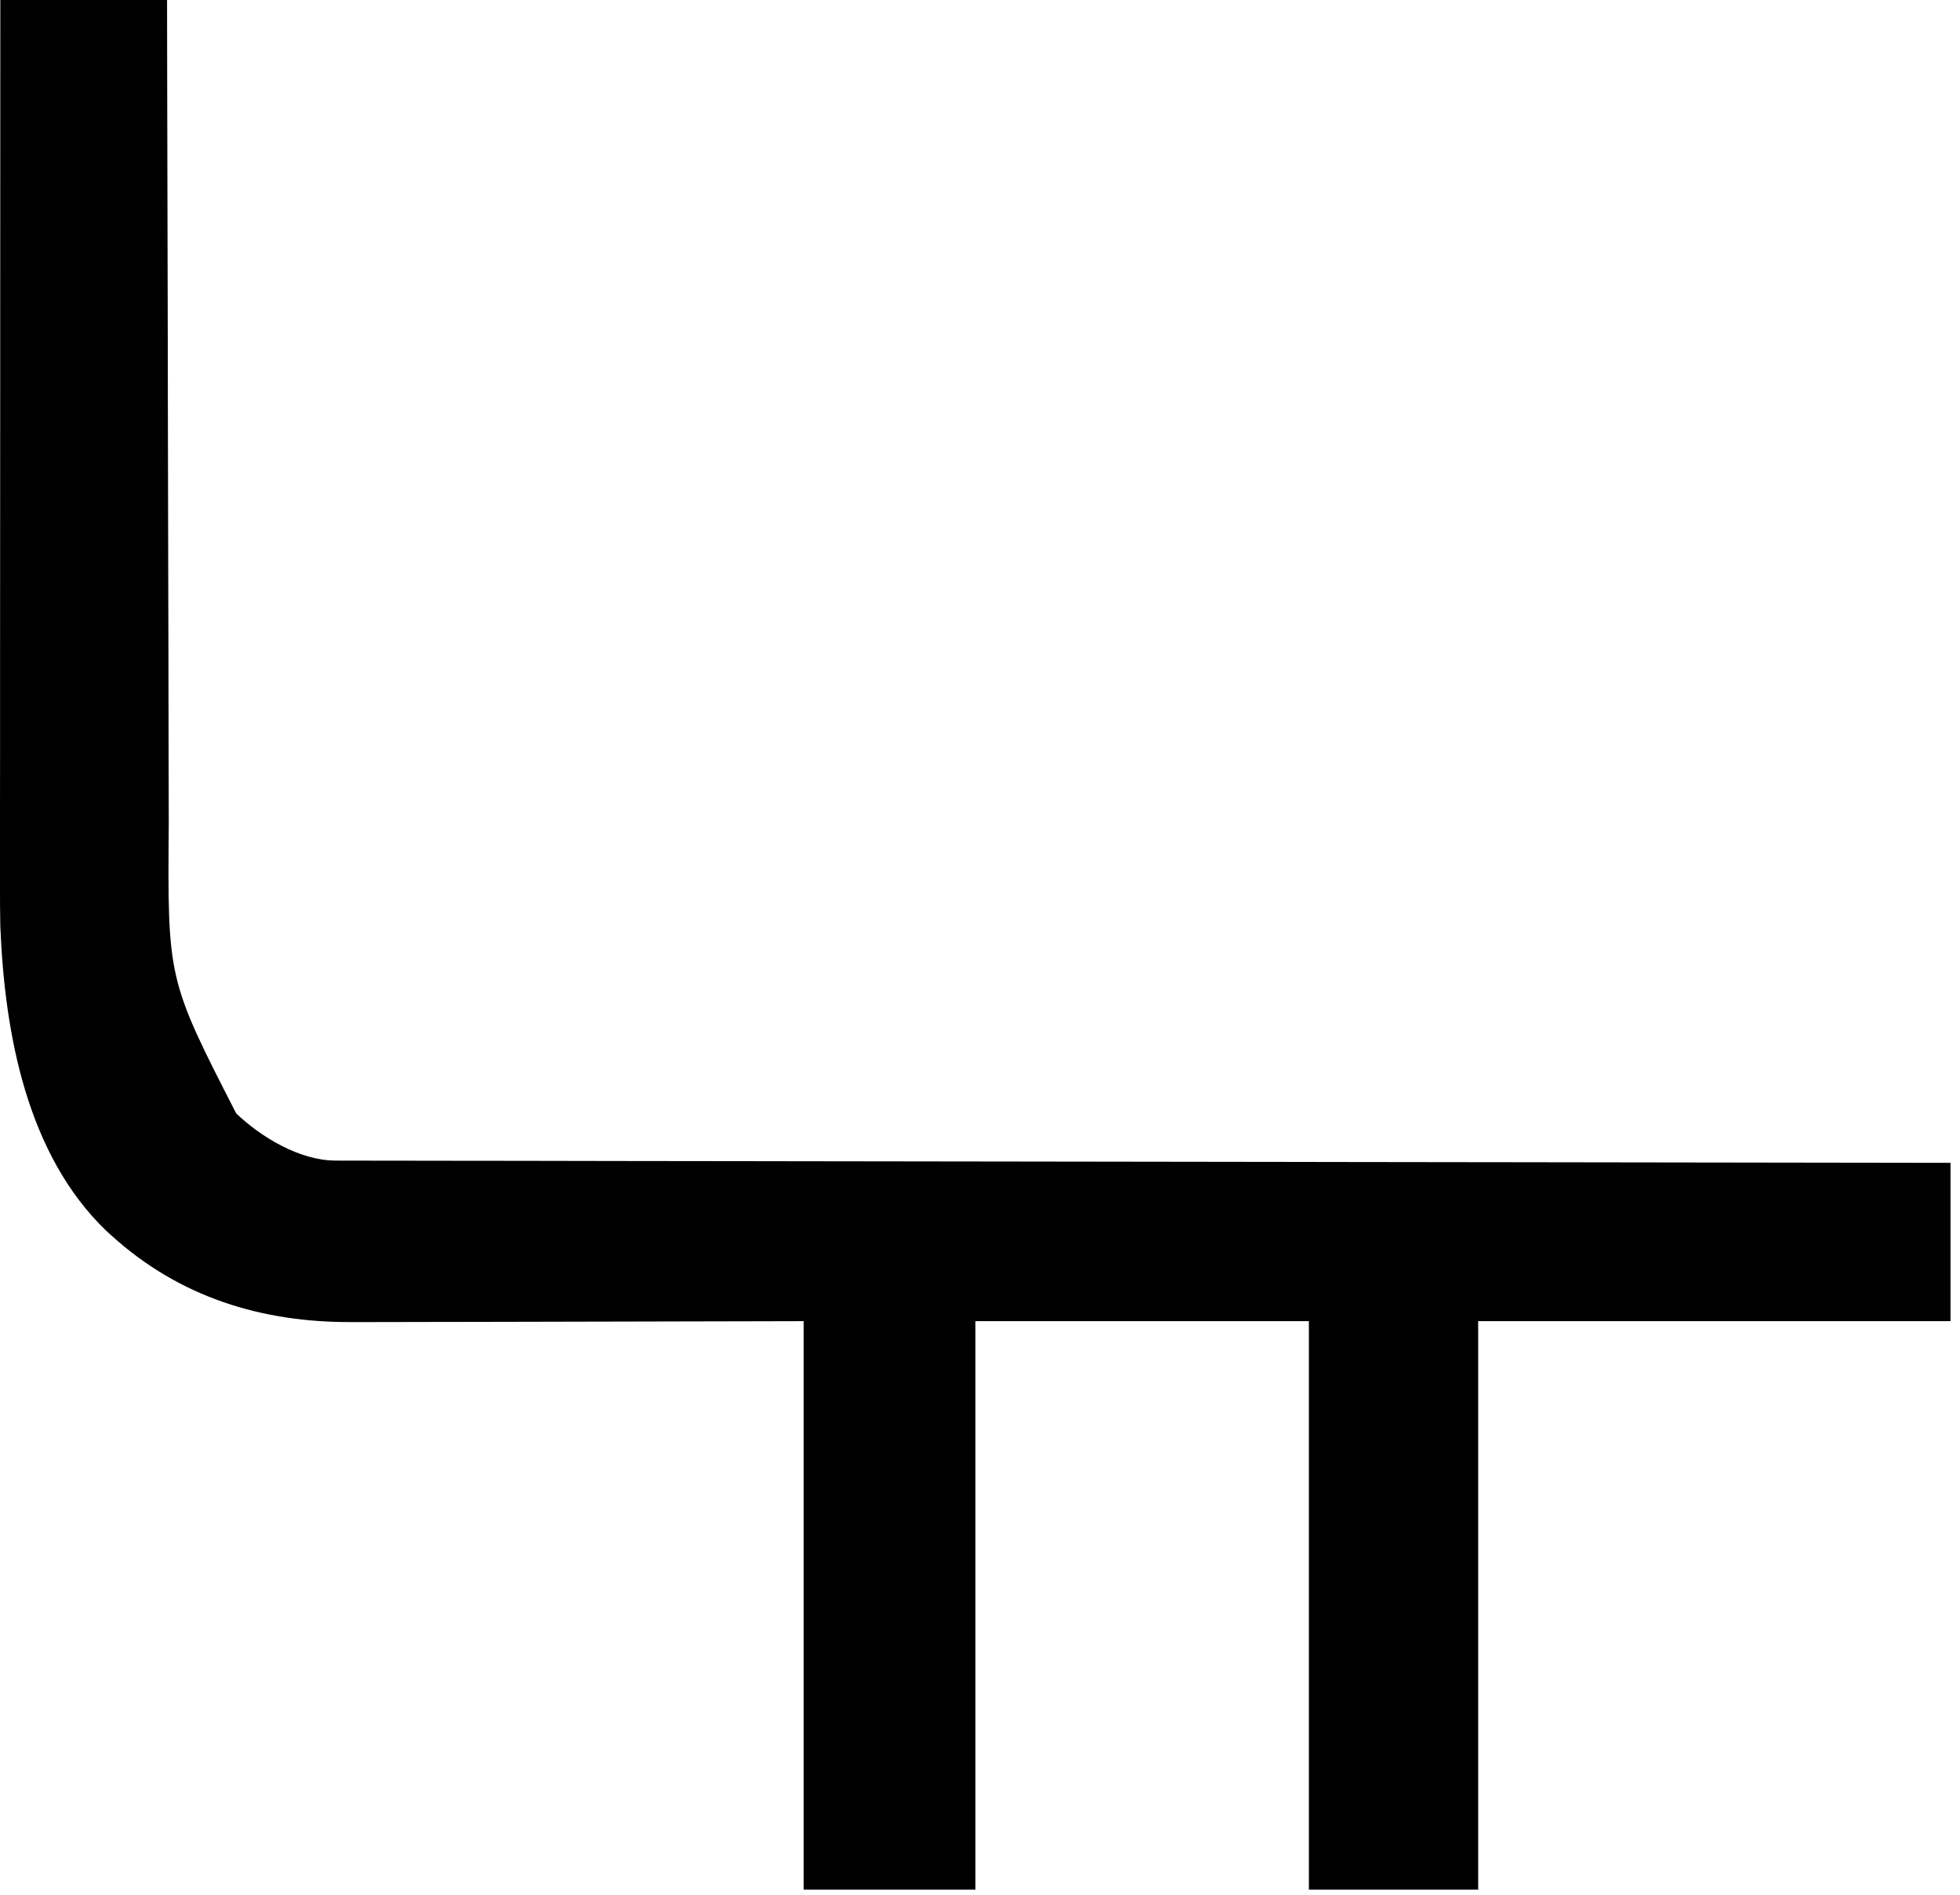 <?xml version="1.0" encoding="utf-8"?>
<svg xmlns="http://www.w3.org/2000/svg" fill="none" height="100%" overflow="visible" preserveAspectRatio="none" style="display: block;" viewBox="0 0 30 29" width="100%">
<path d="M0.005 0C0.847 0 1.689 0 2.557 0C2.558 0.413 2.558 0.825 2.559 1.25C2.562 2.574 2.564 3.897 2.568 5.22C2.568 5.426 2.569 5.632 2.569 5.837C2.569 5.878 2.569 5.919 2.569 5.962C2.571 6.623 2.572 7.285 2.573 7.947C2.575 8.627 2.576 9.307 2.578 9.987C2.579 10.406 2.58 10.825 2.58 11.244C2.581 11.532 2.581 11.82 2.582 12.108C2.583 12.274 2.583 12.44 2.583 12.605C2.564 14.989 2.564 14.989 3.615 17.041C3.999 17.408 4.592 17.763 5.133 17.763C5.169 17.764 5.205 17.764 5.242 17.764C5.301 17.764 5.301 17.764 5.362 17.764C5.404 17.764 5.446 17.764 5.49 17.764C5.633 17.764 5.775 17.765 5.918 17.765C6.021 17.765 6.124 17.765 6.227 17.765C6.451 17.765 6.675 17.766 6.899 17.766C7.233 17.766 7.566 17.767 7.899 17.767C8.46 17.768 9.021 17.769 9.582 17.77C10.137 17.77 10.693 17.771 11.248 17.772C11.3 17.772 11.3 17.772 11.353 17.772C11.528 17.772 11.703 17.773 11.879 17.773C13.121 17.775 14.363 17.777 15.605 17.778C16.811 17.78 18.018 17.781 19.225 17.783C19.28 17.783 19.28 17.783 19.337 17.783C19.711 17.784 20.084 17.784 20.458 17.785C21.218 17.786 21.979 17.787 22.74 17.788C22.775 17.788 22.81 17.788 22.846 17.788C25.182 17.792 27.519 17.795 29.855 17.798C29.855 18.598 29.855 19.397 29.855 20.221C27.469 20.221 25.083 20.221 22.625 20.221C22.625 23.093 22.625 25.964 22.625 28.922C21.77 28.922 20.915 28.922 20.034 28.922C20.034 26.051 20.034 23.18 20.034 20.221C18.35 20.221 16.665 20.221 14.93 20.221C14.93 23.093 14.93 25.964 14.93 28.922C14.062 28.922 13.195 28.922 12.301 28.922C12.301 26.051 12.301 23.18 12.301 20.221C9.84 20.226 9.84 20.226 7.379 20.232C6.901 20.233 6.901 20.233 6.677 20.233C6.521 20.233 6.366 20.233 6.21 20.234C6.011 20.235 5.812 20.235 5.613 20.235C5.541 20.235 5.468 20.235 5.396 20.235C4.015 20.244 2.751 19.859 1.706 18.91C1.68 18.887 1.653 18.863 1.626 18.838C0.409 17.666 0.072 15.818 0.005 14.183C9.97914e-05 13.976 -0 13.77 0 13.563C0 13.504 8.92014e-05 13.445 3.99697e-05 13.386C-4.54142e-05 13.226 0 13.066 0 12.905C0 12.732 0 12.558 0 12.385C0 12.085 0 11.785 0.001 11.485C0.001 11.051 0.001 10.617 0.001 10.184C0.001 9.48 0.002 8.776 0.002 8.072C0.002 7.389 0.003 6.706 0.003 6.022C0.003 5.98 0.003 5.938 0.003 5.895C0.003 5.683 0.003 5.471 0.003 5.26C0.003 3.506 0.004 1.753 0.005 0Z" fill="black" id="Vector"/>
</svg>